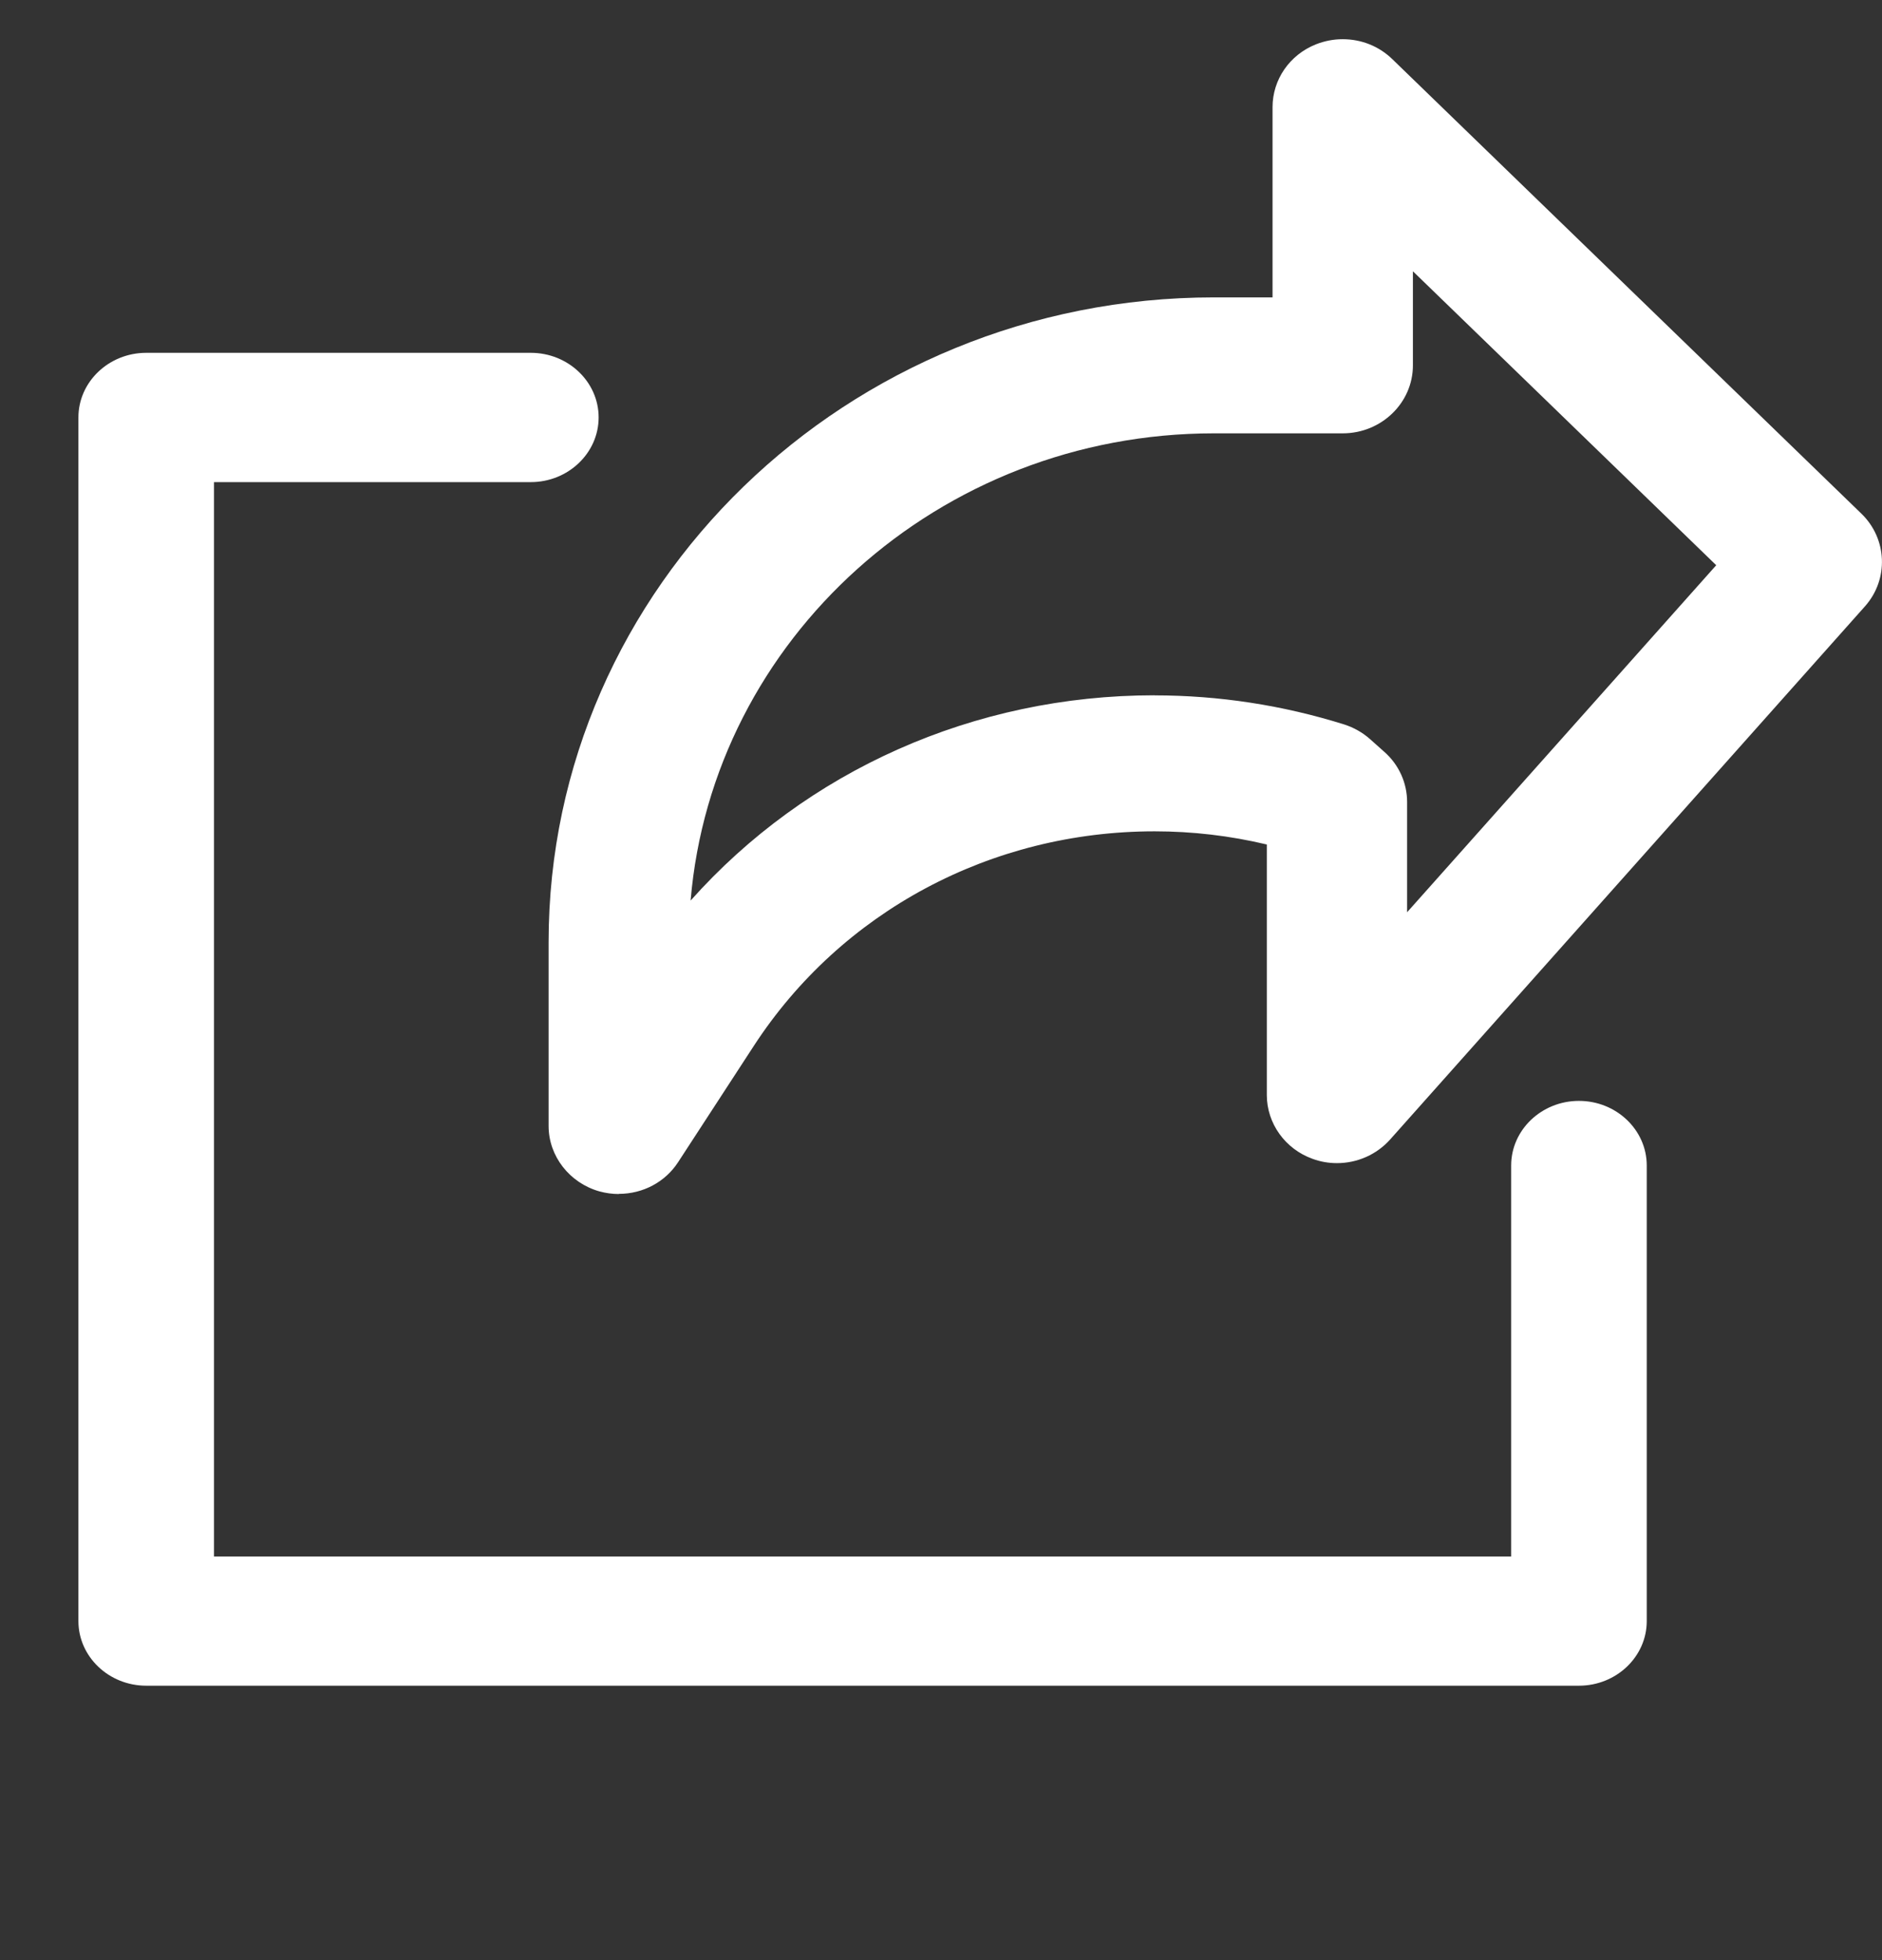 <svg width="24" height="25" viewBox="0 0 24 25" fill="none" xmlns="http://www.w3.org/2000/svg">
<rect x="0" y="0" width="24" height="25" fill="#333333" stroke="none"/>
<g clip-path="url(#clip0_639_50839)">
<path d="M7.891 15.229C7.807 15.229 7.724 15.217 7.643 15.195C7.262 15.087 6.996 14.745 6.996 14.361V12.017C6.996 7.482 10.802 3.793 15.48 3.793H16.228V1.367C16.228 1.015 16.445 0.7 16.78 0.566C16.889 0.523 17.004 0.5 17.122 0.5C17.362 0.5 17.586 0.59 17.755 0.754L23.738 6.552C24.068 6.872 24.088 7.389 23.784 7.732L17.727 14.534C17.555 14.726 17.309 14.835 17.049 14.835C16.943 14.835 16.838 14.817 16.738 14.78C16.389 14.655 16.155 14.328 16.155 13.967V10.771C15.686 10.659 15.205 10.603 14.724 10.603C12.638 10.603 10.727 11.627 9.612 13.341L8.648 14.822C8.484 15.075 8.201 15.227 7.891 15.227V15.229ZM14.723 8.869C15.543 8.869 16.357 8.994 17.142 9.24C17.263 9.279 17.374 9.341 17.47 9.426L17.654 9.59C17.839 9.753 17.944 9.986 17.944 10.229V11.635L21.886 7.209L18.018 3.46V4.66C18.018 5.138 17.616 5.527 17.123 5.527H15.48C11.972 5.527 9.086 8.155 8.807 11.486C10.283 9.829 12.421 8.868 14.722 8.868L14.723 8.869Z" fill="white"/>
<path d="M1.865 21.5C1.388 21.5 1 21.13 1 20.676V5.324C1 4.87 1.388 4.5 1.865 4.5H6.769C7.246 4.5 7.634 4.87 7.634 5.324C7.634 5.778 7.246 6.149 6.769 6.149H2.729V19.852H19.271V14.865C19.271 14.411 19.659 14.041 20.135 14.041C20.612 14.041 21 14.411 21 14.865V20.676C21 21.13 20.612 21.5 20.135 21.5H11H1.865Z" fill="white"/>
</g>
<defs>
<clipPath id="clip0_639_50839">
<rect width="24" height="24" fill="white" transform="translate(0 0.5)"/>
</clipPath>
</defs>
</svg>
